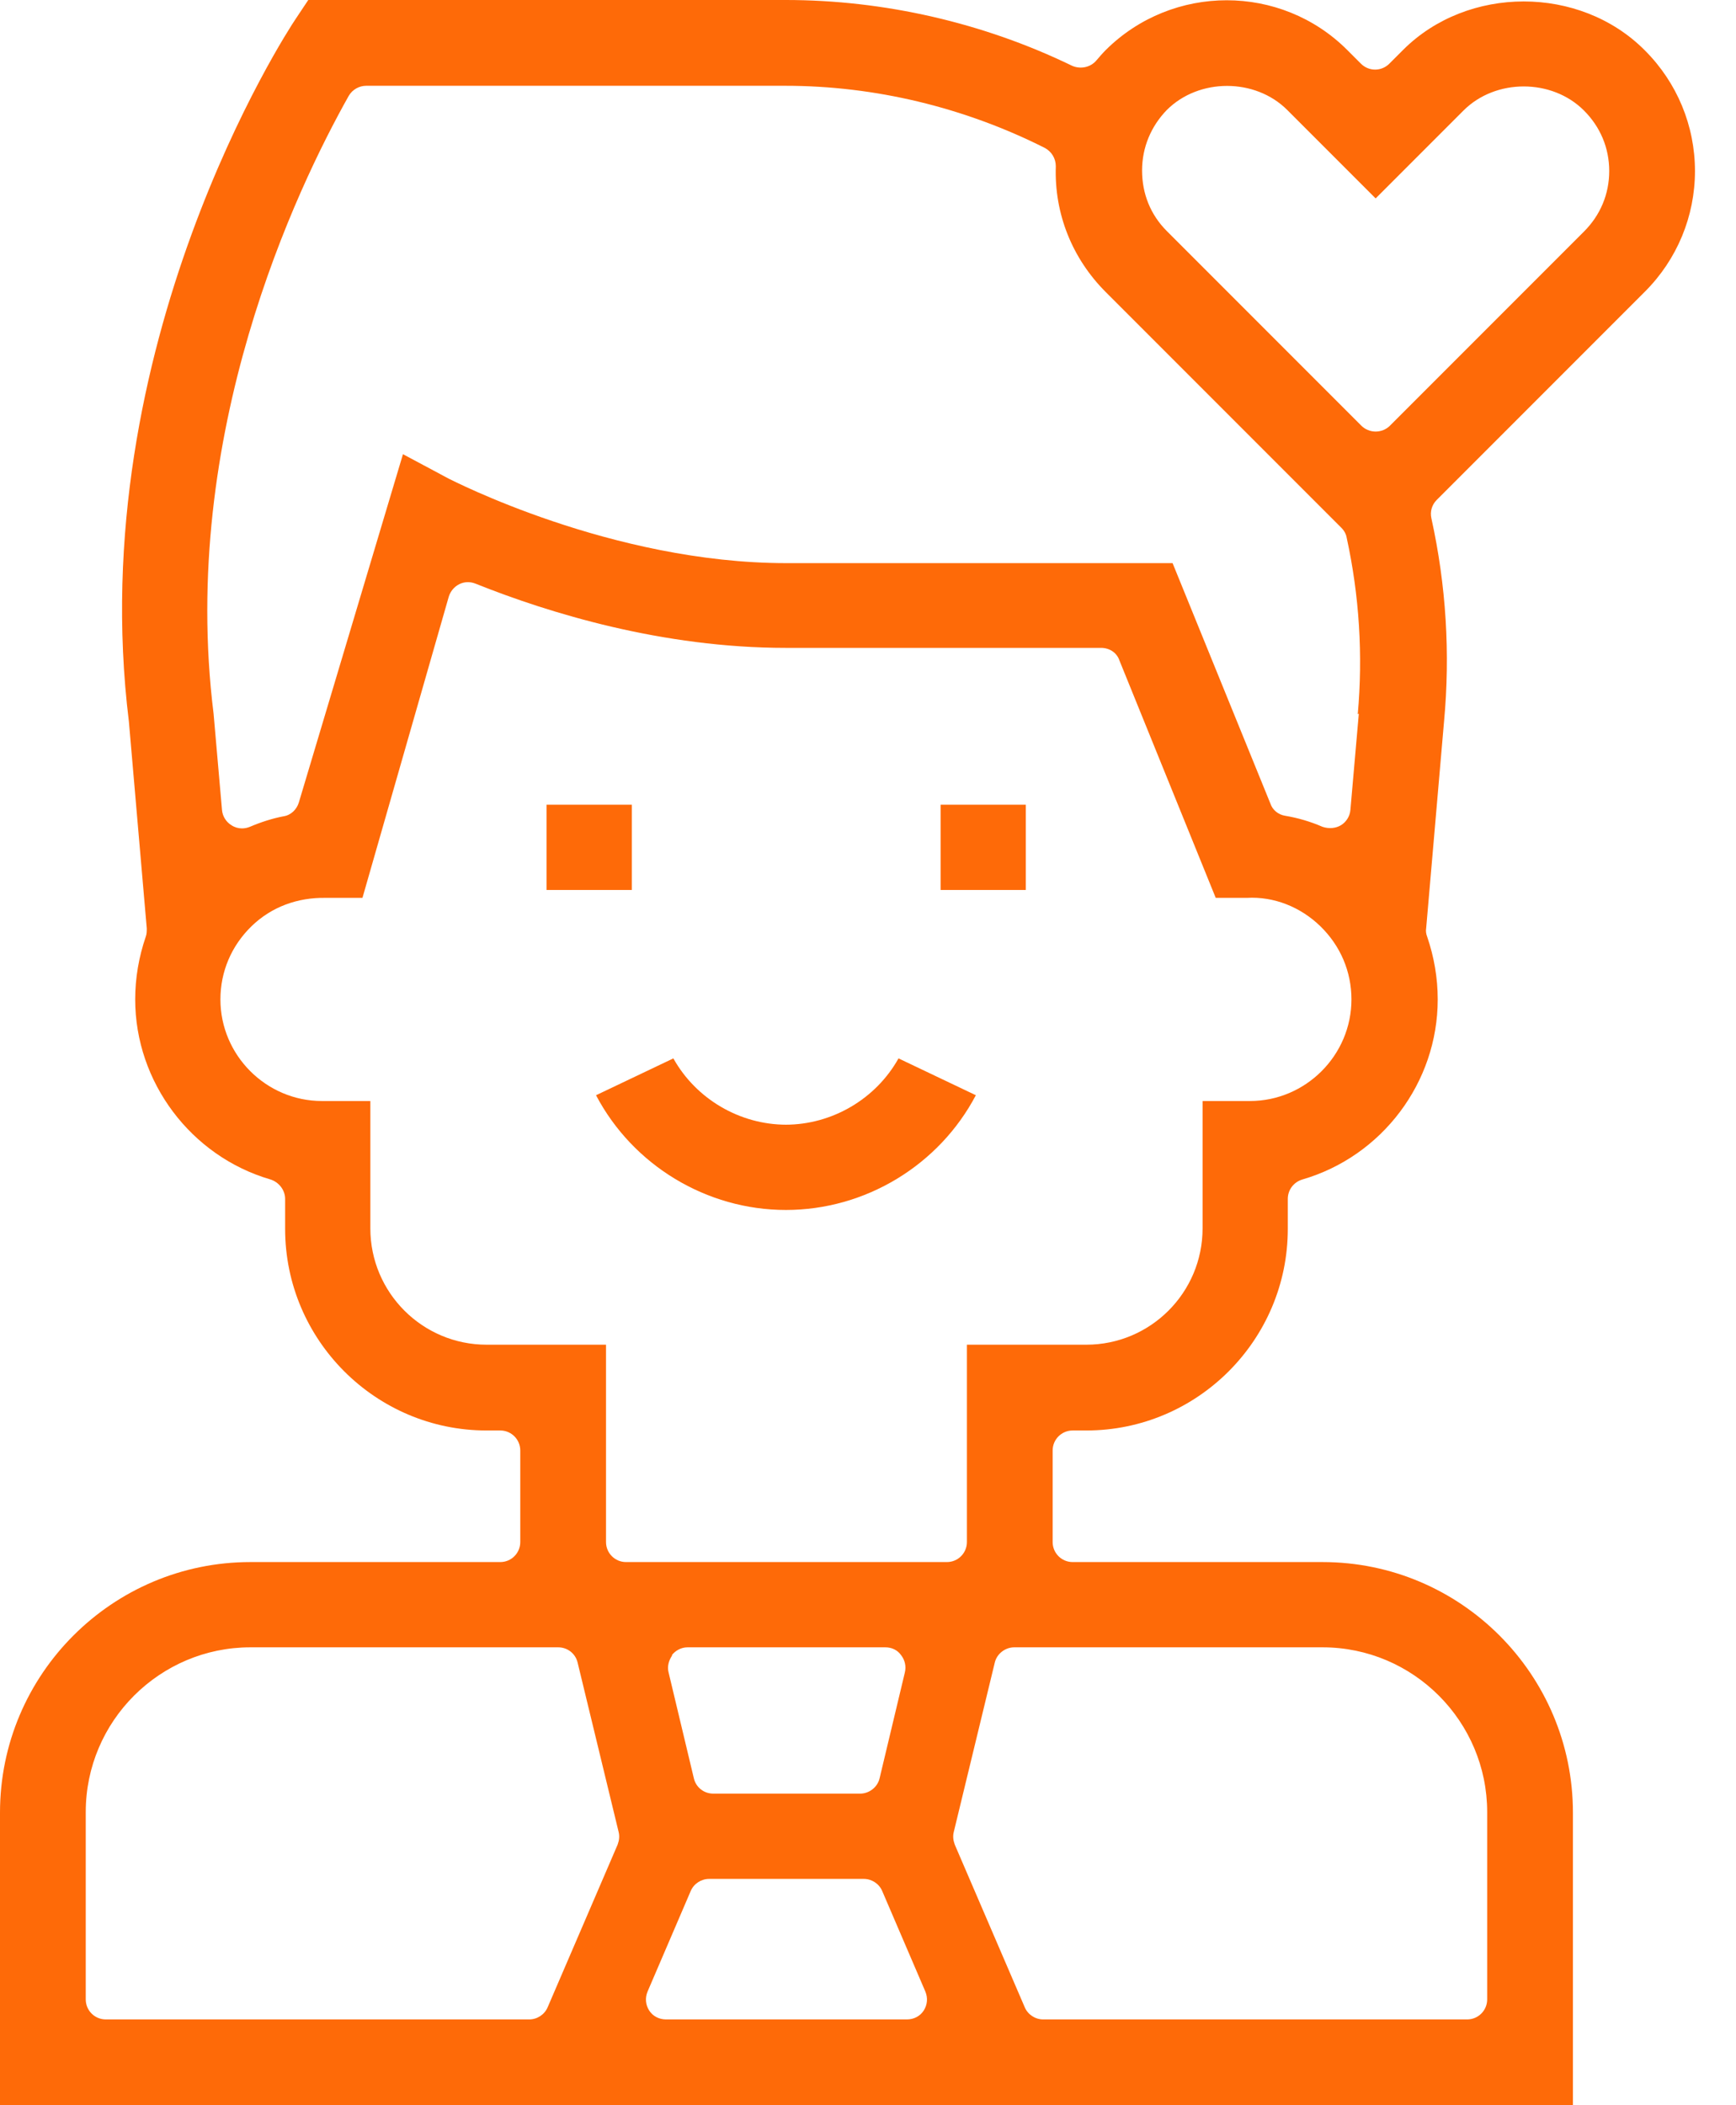 <svg width="33" height="40" viewBox="0 0 33 40" fill="none" xmlns="http://www.w3.org/2000/svg">
<g clip-path="url(#clip0_145_256)">
<path d="M19.5 15.29H17.88V16.91H19.5V15.29Z" fill="#FE6A08"/>
<path d="M12.01 15.29H10.39V16.91H12.01V15.29Z" fill="#FE6A08"/>
<path d="M14.95 21.37C14.06 21.37 13.23 20.88 12.8 20.11L11.33 20.81C12.03 22.14 13.43 22.99 14.94 22.99C16.45 22.99 17.85 22.14 18.55 20.81L17.08 20.11C16.65 20.88 15.82 21.37 14.93 21.37H14.95Z" fill="#FE6A08"/>
<path d="M31.26 0.95C30.03 -0.28 27.9 -0.28 26.67 0.95L26.41 1.21C26.26 1.36 26.02 1.36 25.87 1.21L25.61 0.95C24.35 -0.31 22.29 -0.31 21.02 0.95C20.96 1.01 20.9 1.08 20.84 1.15C20.73 1.28 20.54 1.32 20.38 1.25C18.69 0.43 16.8 0 14.94 0H5.86L5.62 0.36C5.45 0.61 1.57 6.57 2.45 13.71L2.79 17.64C2.79 17.69 2.79 17.75 2.77 17.8C2.64 18.18 2.57 18.58 2.57 18.99C2.57 20.56 3.63 21.97 5.14 22.41C5.3 22.46 5.42 22.61 5.42 22.78V23.35C5.42 25.46 7.14 27.18 9.25 27.18H9.51C9.72 27.18 9.89 27.35 9.89 27.56V29.3C9.89 29.51 9.72 29.68 9.51 29.68H4.76C2.14 29.68 0 31.81 0 34.44V40H29.9V34.44C29.9 31.82 27.77 29.68 25.14 29.68H20.39C20.18 29.68 20.01 29.51 20.01 29.3V27.56C20.01 27.35 20.18 27.18 20.39 27.18H20.65C22.76 27.18 24.48 25.46 24.48 23.35V22.78C24.48 22.61 24.59 22.46 24.76 22.41C26.27 21.97 27.33 20.57 27.33 18.99C27.33 18.58 27.26 18.18 27.13 17.8C27.11 17.75 27.1 17.69 27.11 17.64L27.45 13.71C27.57 12.42 27.49 11.12 27.21 9.85C27.18 9.72 27.22 9.59 27.31 9.5L31.27 5.54C31.88 4.93 32.22 4.11 32.22 3.25C32.22 2.39 31.88 1.57 31.27 0.96L31.26 0.95ZM11.74 35.05L10.41 38.14C10.35 38.28 10.21 38.37 10.06 38.37H2.01C1.8 38.37 1.63 38.2 1.63 37.99V34.43C1.63 32.7 3.04 31.3 4.76 31.3H10.61C10.79 31.3 10.94 31.42 10.98 31.59L11.76 34.81C11.78 34.89 11.77 34.97 11.74 35.05ZM17.56 38.2C17.49 38.31 17.37 38.37 17.24 38.37H12.66C12.53 38.37 12.41 38.31 12.34 38.2C12.27 38.09 12.26 37.96 12.31 37.84L13.13 35.93C13.19 35.79 13.33 35.7 13.48 35.7H16.42C16.57 35.7 16.71 35.79 16.77 35.93L17.59 37.84C17.64 37.96 17.63 38.09 17.56 38.2ZM12.77 31.45C12.84 31.36 12.95 31.3 13.07 31.3H16.83C16.95 31.3 17.06 31.35 17.13 31.45C17.2 31.54 17.23 31.66 17.2 31.78L16.72 33.79C16.68 33.96 16.52 34.08 16.35 34.08H13.56C13.38 34.08 13.23 33.96 13.19 33.79L12.71 31.78C12.68 31.67 12.71 31.55 12.78 31.45H12.77ZM25.14 31.3C26.87 31.3 28.27 32.71 28.27 34.43V37.99C28.27 38.2 28.1 38.37 27.89 38.37H19.83C19.68 38.37 19.54 38.28 19.48 38.14L18.15 35.05C18.12 34.97 18.11 34.89 18.13 34.81L18.91 31.59C18.95 31.42 19.11 31.3 19.28 31.3H25.13H25.14ZM23.78 20.92H22.86V23.34C22.86 24.56 21.87 25.55 20.65 25.55H18.38V29.3C18.38 29.51 18.21 29.68 18 29.68H11.9C11.69 29.68 11.52 29.51 11.52 29.3V25.55H9.25C8.03 25.55 7.04 24.56 7.04 23.34V20.92H6.12C5.06 20.92 4.19 20.05 4.19 18.99C4.19 18.46 4.4 17.97 4.78 17.6C5.16 17.23 5.66 17.05 6.19 17.06H6.89L8.53 11.34C8.56 11.24 8.63 11.15 8.73 11.1C8.83 11.05 8.94 11.05 9.04 11.09C10.44 11.65 12.59 12.31 14.94 12.31H20.93C21.09 12.31 21.23 12.4 21.28 12.55L23.11 17.06H23.7C24.21 17.03 24.72 17.23 25.1 17.6C25.48 17.97 25.69 18.46 25.69 18.99C25.69 20.05 24.82 20.92 23.76 20.92H23.78ZM25.83 13.56L25.67 15.39C25.66 15.51 25.59 15.62 25.49 15.68C25.39 15.74 25.26 15.75 25.14 15.71C24.91 15.61 24.67 15.54 24.43 15.5C24.3 15.48 24.19 15.39 24.15 15.27L22.29 10.7H14.95C11.62 10.7 8.57 9.11 8.54 9.1L7.66 8.63L5.68 15.25C5.64 15.38 5.53 15.49 5.39 15.51C5.18 15.55 4.96 15.62 4.75 15.71C4.7 15.73 4.65 15.74 4.6 15.74C4.53 15.74 4.46 15.72 4.4 15.68C4.3 15.62 4.23 15.51 4.22 15.39L4.06 13.56C3.4 8.25 5.64 3.58 6.63 1.82C6.7 1.7 6.83 1.63 6.96 1.63H14.93C16.63 1.63 18.33 2.04 19.86 2.81C19.99 2.88 20.07 3.01 20.07 3.16C20.04 4.06 20.38 4.91 21.02 5.55L25.5 10.03C25.55 10.08 25.59 10.15 25.6 10.22C25.84 11.32 25.91 12.45 25.81 13.57L25.83 13.56ZM30.12 4.39L26.42 8.09C26.35 8.16 26.25 8.2 26.15 8.2C26.05 8.2 25.95 8.16 25.88 8.09L22.18 4.39C21.87 4.08 21.71 3.68 21.71 3.24C21.71 2.8 21.88 2.4 22.18 2.09C22.79 1.48 23.86 1.48 24.47 2.09L26.15 3.77L27.82 2.1C28.43 1.49 29.5 1.49 30.11 2.1C30.42 2.41 30.59 2.81 30.59 3.25C30.59 3.69 30.42 4.09 30.11 4.4L30.12 4.39Z" fill="#FE6A08"/>
</g>
<defs>
<clipPath id="clip0_145_256">
<rect width="32.22" height="40" fill="white"/>
</clipPath>
</defs>
</svg>
